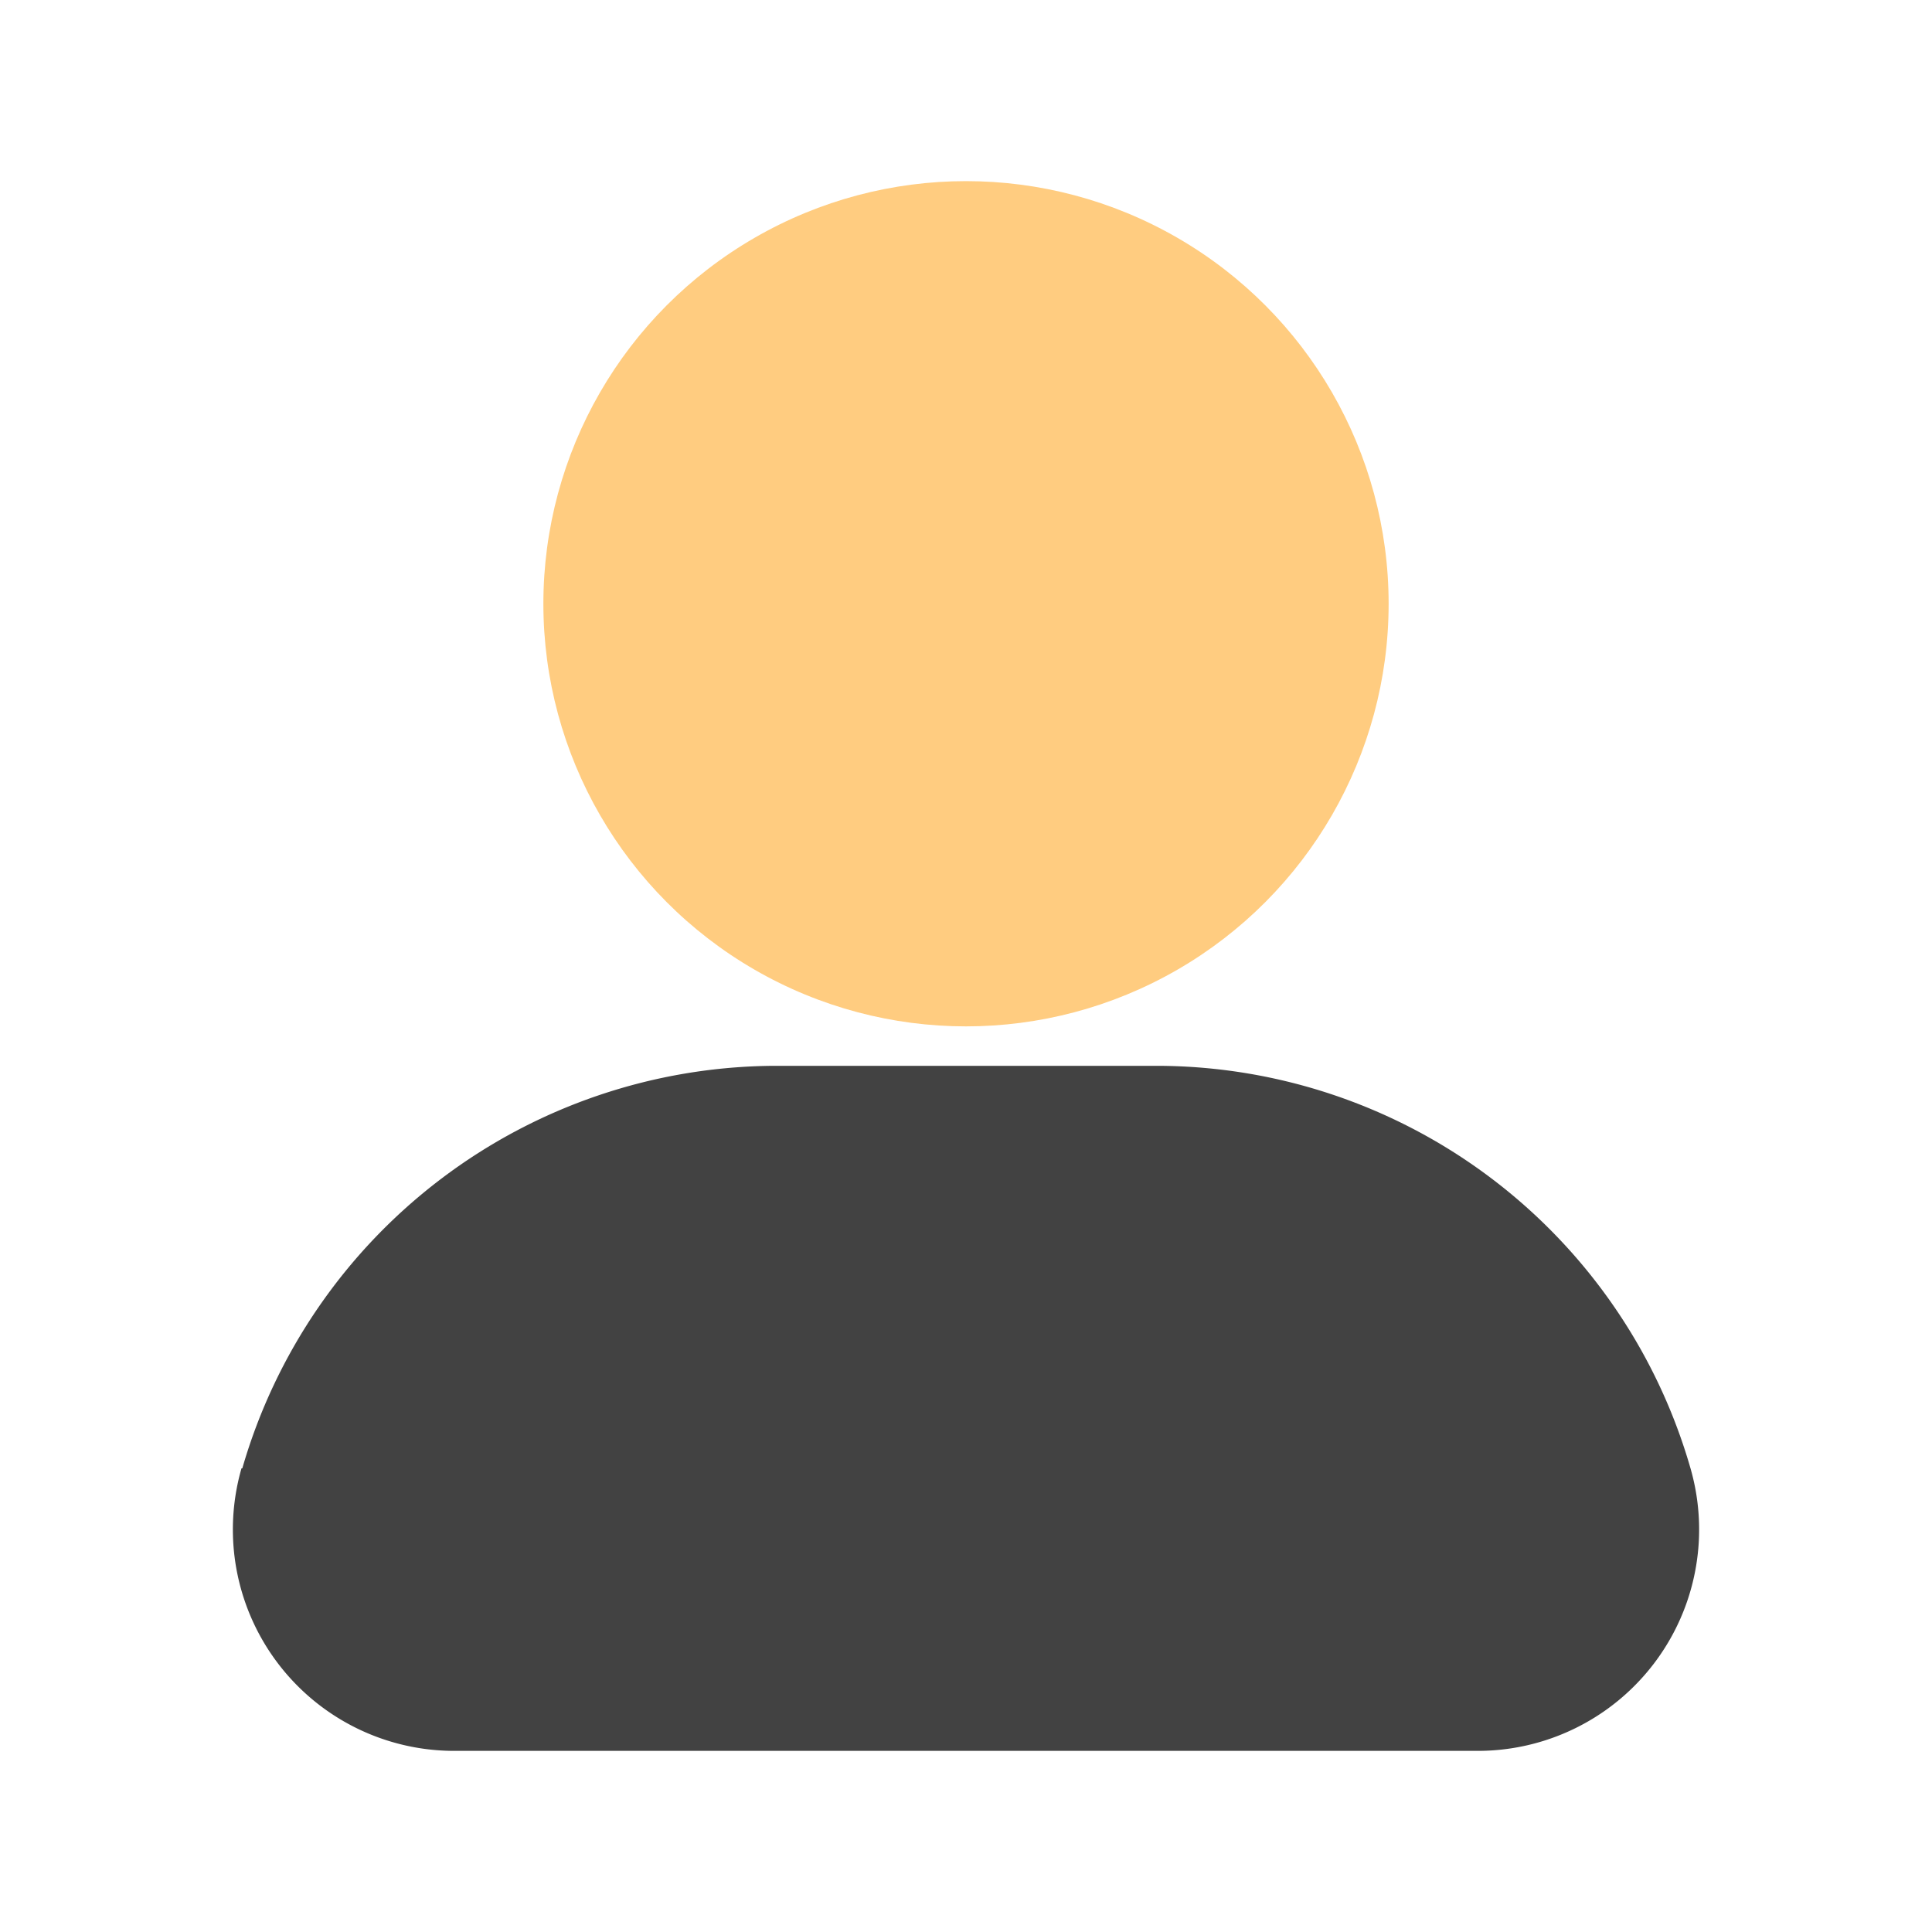 <svg viewBox="0 0 24 24" xmlns="http://www.w3.org/2000/svg"><g id="Icon"><circle cx="12" cy="7.5" fill="#ffcc80" r="5.25"/><path d="m21 18.24a6.91 6.91 0 0 0 -6.61-5h-4.77a6.92 6.92 0 0 0 -6.61 5h-.01a2.75 2.75 0 0 0 2.64 3.51h12.7a2.75 2.75 0 0 0 2.66-3.51z" fill="#424242"/></g></svg>